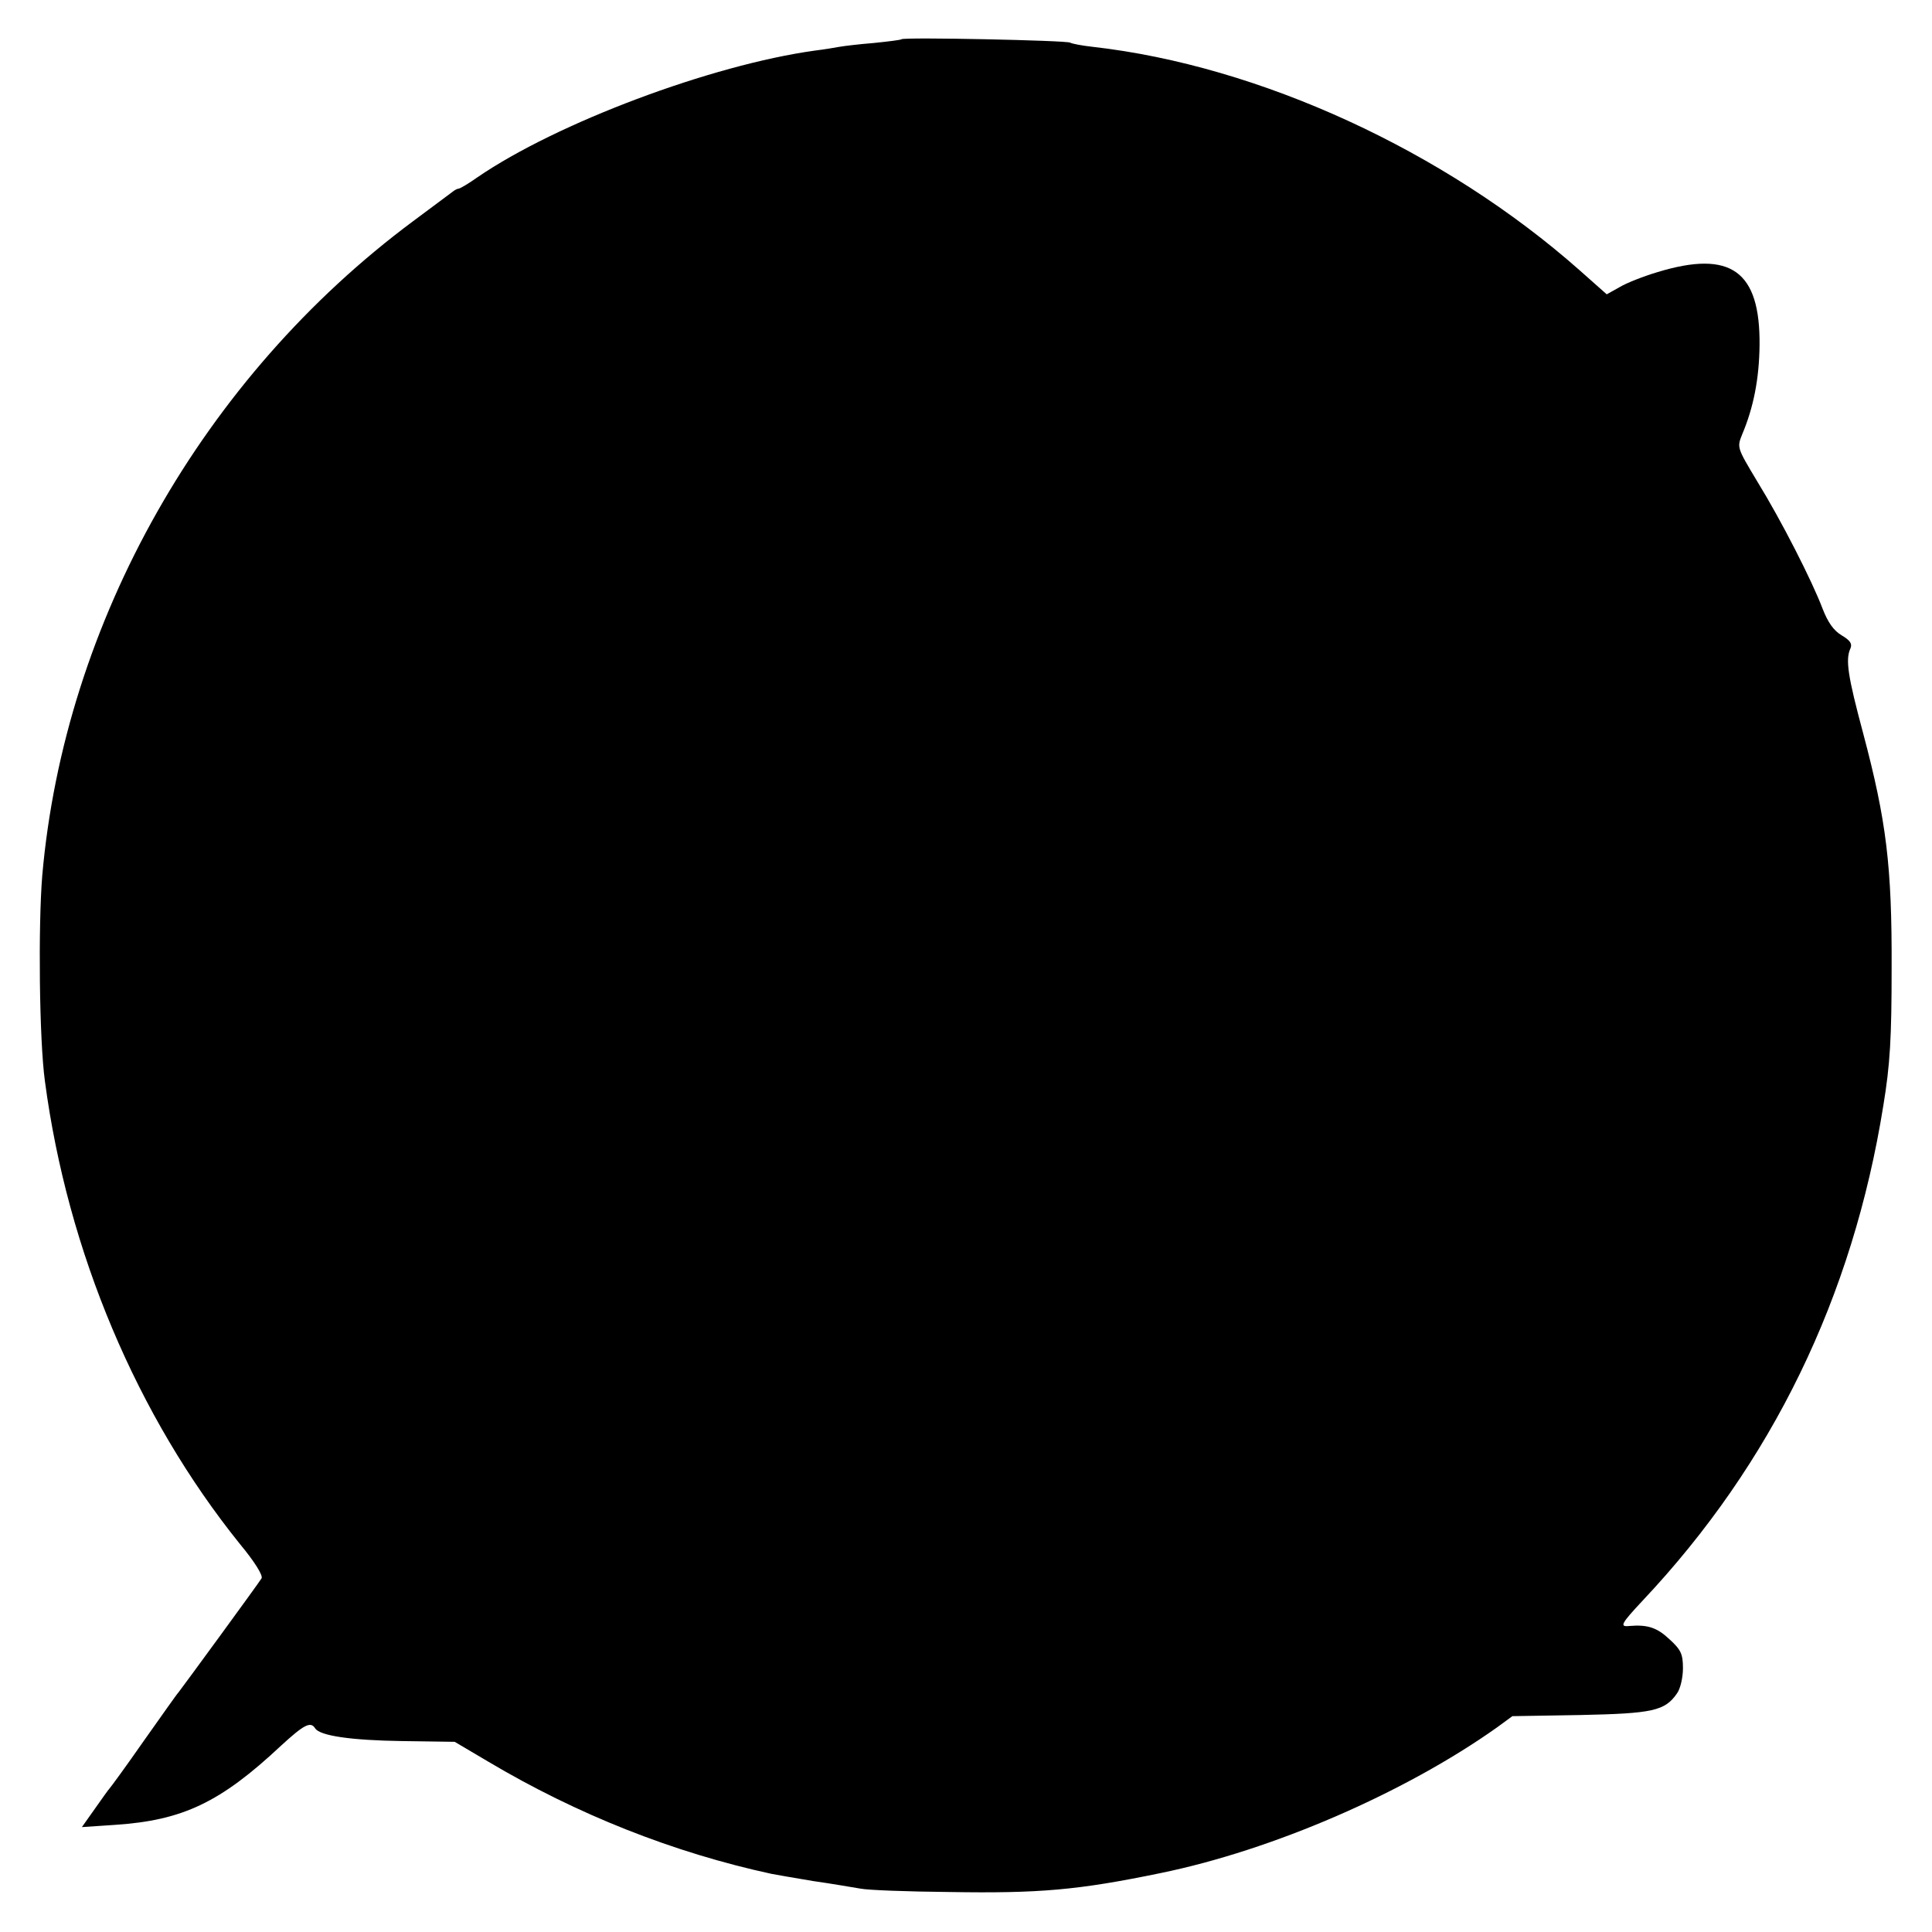 <?xml version="1.0" standalone="no"?>
<!DOCTYPE svg PUBLIC "-//W3C//DTD SVG 20010904//EN"
 "http://www.w3.org/TR/2001/REC-SVG-20010904/DTD/svg10.dtd">
<svg version="1.0" xmlns="http://www.w3.org/2000/svg"
 width="512pt" height="512pt" viewBox="0 0 512 512"
 preserveAspectRatio="xMidYMid meet">
<g transform="translate(0,512) scale(0.1,-0.1)"
fill="#000000" stroke="none">
<path d="M2389 5016 c-2 -2 -35 -6 -74 -10 -38 -3 -79 -8 -90 -10 -11 -2 -40
-7 -65 -10 -275 -38 -685 -192 -895 -336 -24 -17 -46 -30 -50 -30 -3 0 -11 -4
-18 -10 -7 -5 -52 -39 -102 -76 -557 -414 -924 -1062 -983 -1734 -11 -134 -8
-435 7 -545 60 -452 244 -888 517 -1227 39 -47 62 -84 57 -91 -7 -12 -206
-284 -220 -302 -5 -5 -46 -64 -93 -130 -46 -66 -87 -122 -90 -125 -3 -3 -20
-27 -39 -54 l-34 -48 89 6 c178 12 278 59 439 210 60 55 78 65 90 46 12 -20
95 -32 230 -34 l140 -2 88 -52 c237 -141 493 -242 752 -298 11 -2 61 -11 110
-19 50 -7 106 -17 125 -20 19 -4 125 -8 235 -9 240 -4 342 5 560 50 298 61
648 213 892 386 l41 30 180 3 c192 4 224 11 256 57 9 12 16 42 16 67 0 37 -5
49 -36 77 -33 31 -58 39 -106 35 -27 -3 -22 6 35 67 343 364 557 805 638 1312
18 109 22 179 22 365 1 270 -14 390 -75 620 -41 153 -48 197 -34 227 5 12 -1
21 -23 34 -22 13 -37 35 -51 71 -28 74 -109 233 -173 337 -54 90 -54 90 -40
125 30 71 45 147 46 236 2 197 -76 253 -270 194 -37 -11 -83 -29 -101 -40
l-34 -19 -71 63 c-358 317 -849 543 -1292 593 -27 3 -54 8 -59 11 -9 6 -441
15 -447 9z"/>
</g>
</svg>
